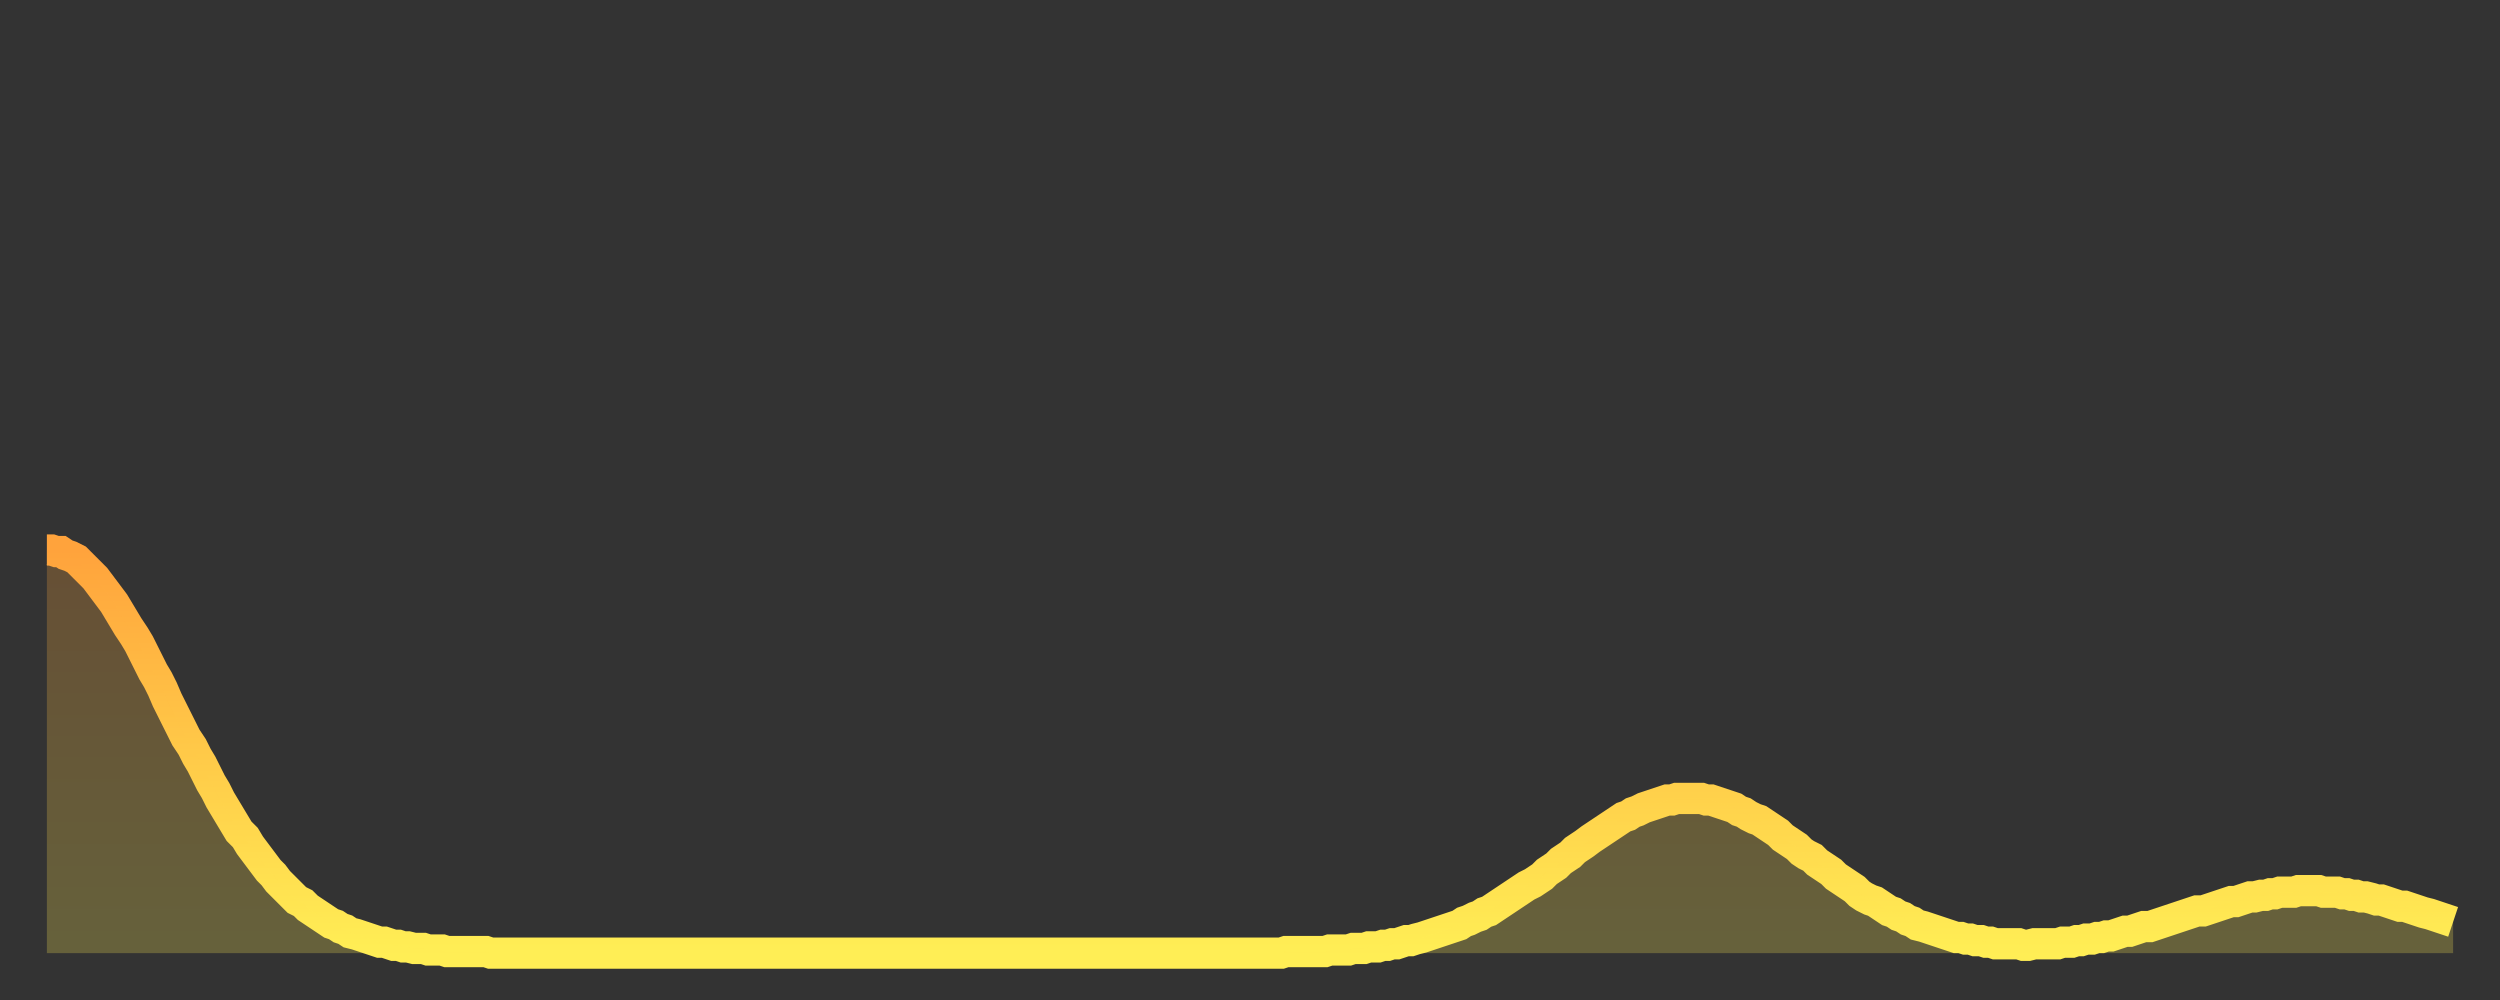 <?xml version="1.0" encoding="utf-8" ?>
<svg baseProfile="full" height="64" version="1.1" width="160" xmlns="http://www.w3.org/2000/svg" xmlns:ev="http://www.w3.org/2001/xml-events" xmlns:xlink="http://www.w3.org/1999/xlink"><rect width="100%" height="100%" fill="#333333" stroke="none"/><defs><linearGradient id="id2432660" x1="0" x2="0" y1="0" y2="1"><stop offset="0%" stop-color="#ffa33c" /><stop offset="50%" stop-color="#ffc948" /><stop offset="100%" stop-color="#ffee55" /></linearGradient></defs><g transform="translate(3,3)"><g><path d="M 0.0 32.2 0.3 32.2 0.6 32.3 0.9 32.3 1.2 32.5 1.5 32.6 1.9 32.8 2.2 33.1 2.5 33.4 2.8 33.7 3.1 34.0 3.4 34.4 3.7 34.8 4.0 35.2 4.3 35.6 4.6 36.1 4.9 36.6 5.2 37.1 5.6 37.7 5.9 38.2 6.2 38.8 6.5 39.4 6.8 40.0 7.1 40.5 7.4 41.1 7.7 41.8 8.0 42.4 8.3 43.0 8.6 43.6 8.9 44.2 9.3 44.8 9.6 45.4 9.9 45.9 10.2 46.5 10.5 47.1 10.8 47.6 11.1 48.2 11.4 48.7 11.7 49.2 12.0 49.7 12.3 50.2 12.7 50.6 13.0 51.1 13.3 51.5 13.6 51.9 13.9 52.3 14.2 52.7 14.5 53.0 14.8 53.4 15.1 53.7 15.4 54.0 15.7 54.3 16.0 54.6 16.4 54.8 16.7 55.1 17.0 55.3 17.3 55.5 17.6 55.7 17.9 55.9 18.2 56.1 18.5 56.2 18.8 56.4 19.1 56.5 19.4 56.7 19.8 56.8 20.1 56.9 20.4 57.0 20.7 57.1 21.0 57.2 21.3 57.3 21.6 57.3 21.9 57.4 22.2 57.5 22.5 57.5 22.8 57.6 23.1 57.6 23.5 57.7 23.8 57.7 24.1 57.7 24.4 57.8 24.7 57.8 25.0 57.8 25.3 57.8 25.6 57.9 25.9 57.9 26.2 57.9 26.5 57.9 26.8 57.9 27.2 57.9 27.5 57.9 27.8 57.9 28.1 57.9 28.4 58.0 28.7 58.0 29.0 58.0 29.3 58.0 29.6 58.0 29.9 58.0 30.2 58.0 30.6 58.0 30.9 58.0 31.2 58.0 31.5 58.0 31.8 58.0 32.1 58.0 32.4 58.0 32.7 58.0 33.0 58.0 33.3 58.0 33.6 58.0 33.9 58.0 34.3 58.0 34.6 58.0 34.9 58.0 35.2 58.0 35.5 58.0 35.8 58.0 36.1 58.0 36.4 58.0 36.7 58.0 37.0 58.0 37.3 58.0 37.7 58.0 38.0 58.0 38.3 58.0 38.6 58.0 38.9 58.0 39.2 58.0 39.5 58.0 39.8 58.0 40.1 58.0 40.4 58.0 40.7 58.0 41.0 58.0 41.4 58.0 41.7 58.0 42.0 58.0 42.3 58.0 42.6 58.0 42.9 58.0 43.2 58.0 43.5 58.0 43.8 58.0 44.1 58.0 44.4 58.0 44.7 58.0 45.1 58.0 45.4 58.0 45.7 58.0 46.0 58.0 46.3 58.0 46.6 58.0 46.9 58.0 47.2 58.0 47.5 58.0 47.8 58.0 48.1 58.0 48.5 58.0 48.8 58.0 49.1 58.0 49.4 58.0 49.7 58.0 50.0 58.0 50.3 58.0 50.6 58.0 50.9 58.0 51.2 58.0 51.5 58.0 51.8 58.0 52.2 58.0 52.5 58.0 52.8 58.0 53.1 58.0 53.4 58.0 53.7 58.0 54.0 58.0 54.3 58.0 54.6 58.0 54.9 58.0 55.2 58.0 55.6 58.0 55.9 58.0 56.2 58.0 56.5 58.0 56.8 58.0 57.1 58.0 57.4 58.0 57.7 58.0 58.0 58.0 58.3 58.0 58.6 58.0 58.9 58.0 59.3 58.0 59.6 58.0 59.9 58.0 60.2 58.0 60.5 58.0 60.8 58.0 61.1 58.0 61.4 58.0 61.7 58.0 62.0 58.0 62.3 58.0 62.6 58.0 63.0 58.0 63.3 58.0 63.6 58.0 63.9 58.0 64.2 58.0 64.5 58.0 64.8 58.0 65.1 58.0 65.4 58.0 65.7 58.0 66.0 58.0 66.4 58.0 66.7 58.0 67.0 58.0 67.3 58.0 67.6 58.0 67.9 58.0 68.2 58.0 68.5 58.0 68.8 58.0 69.1 58.0 69.4 58.0 69.7 58.0 70.1 58.0 70.4 58.0 70.7 58.0 71.0 58.0 71.3 58.0 71.6 58.0 71.9 58.0 72.2 58.0 72.5 58.0 72.8 58.0 73.1 58.0 73.5 58.0 73.8 58.0 74.1 58.0 74.4 58.0 74.7 58.0 75.0 58.0 75.3 58.0 75.6 58.0 75.9 58.0 76.2 58.0 76.5 58.0 76.8 58.0 77.2 58.0 77.5 58.0 77.8 58.0 78.1 58.0 78.4 58.0 78.7 58.0 79.0 58.0 79.3 57.9 79.6 57.9 79.9 57.9 80.2 57.9 80.5 57.9 80.9 57.9 81.2 57.9 81.5 57.9 81.8 57.9 82.1 57.8 82.4 57.8 82.7 57.8 83.0 57.8 83.3 57.8 83.6 57.7 83.9 57.7 84.3 57.7 84.6 57.6 84.9 57.6 85.2 57.6 85.5 57.5 85.8 57.5 86.1 57.4 86.4 57.4 86.7 57.3 87.0 57.2 87.3 57.2 87.6 57.1 88.0 57.0 88.3 56.9 88.6 56.8 88.9 56.7 89.2 56.6 89.5 56.5 89.8 56.4 90.1 56.3 90.4 56.2 90.7 56.0 91.0 55.9 91.4 55.7 91.7 55.6 92.0 55.4 92.3 55.3 92.6 55.1 92.9 54.9 93.2 54.7 93.5 54.5 93.8 54.3 94.1 54.1 94.4 53.9 94.7 53.7 95.1 53.5 95.4 53.3 95.7 53.1 96.0 52.8 96.3 52.6 96.6 52.4 96.9 52.1 97.2 51.9 97.5 51.7 97.8 51.4 98.1 51.2 98.4 51.0 98.8 50.7 99.1 50.5 99.4 50.3 99.7 50.1 100.0 49.9 100.3 49.7 100.6 49.5 100.9 49.3 101.2 49.2 101.5 49.0 101.8 48.9 102.2 48.7 102.5 48.6 102.8 48.5 103.1 48.4 103.4 48.3 103.7 48.2 104.0 48.2 104.3 48.1 104.6 48.1 104.9 48.1 105.2 48.1 105.5 48.1 105.9 48.1 106.2 48.2 106.5 48.2 106.8 48.3 107.1 48.4 107.4 48.5 107.7 48.6 108.0 48.7 108.3 48.9 108.6 49.0 108.9 49.2 109.3 49.4 109.6 49.5 109.9 49.7 110.2 49.9 110.5 50.1 110.8 50.3 111.1 50.6 111.4 50.8 111.7 51.0 112.0 51.2 112.3 51.5 112.6 51.7 113.0 51.9 113.3 52.2 113.6 52.4 113.9 52.6 114.2 52.8 114.5 53.1 114.8 53.3 115.1 53.5 115.4 53.7 115.7 53.9 116.0 54.2 116.3 54.4 116.7 54.6 117.0 54.7 117.3 54.9 117.6 55.1 117.9 55.3 118.2 55.4 118.5 55.6 118.8 55.7 119.1 55.9 119.4 56.0 119.7 56.2 120.1 56.3 120.4 56.4 120.7 56.5 121.0 56.6 121.3 56.7 121.6 56.8 121.9 56.9 122.2 57.0 122.5 57.0 122.8 57.1 123.1 57.1 123.4 57.2 123.8 57.2 124.1 57.3 124.4 57.3 124.7 57.4 125.0 57.4 125.3 57.4 125.6 57.4 125.9 57.4 126.2 57.4 126.5 57.5 126.8 57.5 127.2 57.4 127.5 57.4 127.8 57.4 128.1 57.4 128.4 57.4 128.7 57.4 129.0 57.3 129.3 57.3 129.6 57.3 129.9 57.2 130.2 57.2 130.5 57.1 130.9 57.1 131.2 57.0 131.5 57.0 131.8 56.9 132.1 56.9 132.4 56.8 132.7 56.7 133.0 56.6 133.3 56.6 133.6 56.5 133.9 56.4 134.2 56.3 134.6 56.3 134.9 56.2 135.2 56.1 135.5 56.0 135.8 55.9 136.1 55.8 136.4 55.7 136.7 55.6 137.0 55.5 137.3 55.4 137.6 55.3 138.0 55.3 138.3 55.2 138.6 55.1 138.9 55.0 139.2 54.9 139.5 54.8 139.8 54.7 140.1 54.7 140.4 54.6 140.7 54.5 141.0 54.4 141.3 54.4 141.7 54.3 142.0 54.3 142.3 54.2 142.6 54.2 142.9 54.1 143.2 54.1 143.5 54.1 143.8 54.1 144.1 54.0 144.4 54.0 144.7 54.0 145.1 54.0 145.4 54.0 145.7 54.1 146.0 54.1 146.3 54.1 146.6 54.1 146.9 54.2 147.2 54.2 147.5 54.3 147.8 54.3 148.1 54.4 148.4 54.4 148.8 54.5 149.1 54.6 149.4 54.6 149.7 54.7 150.0 54.8 150.3 54.9 150.6 55.0 150.9 55.0 151.2 55.1 151.5 55.2 151.8 55.3 152.1 55.4 152.5 55.5 152.8 55.6 153.1 55.7 153.4 55.8 153.7 55.9 154.0 56.0" fill="none" id="graph-curve" opacity="1" stroke="url(#id2432660)" stroke-width="2" /><path d="M 0 58 L 0.0 32.2 0.3 32.2 0.6 32.3 0.9 32.3 1.2 32.5 1.5 32.6 1.9 32.8 2.2 33.1 2.5 33.4 2.8 33.7 3.1 34.0 3.4 34.4 3.7 34.8 4.0 35.2 4.3 35.6 4.6 36.1 4.9 36.6 5.2 37.1 5.6 37.7 5.9 38.2 6.2 38.8 6.5 39.4 6.8 40.0 7.1 40.5 7.4 41.1 7.7 41.8 8.0 42.4 8.3 43.0 8.6 43.6 8.9 44.2 9.3 44.8 9.6 45.4 9.9 45.9 10.2 46.5 10.5 47.1 10.8 47.6 11.1 48.2 11.4 48.7 11.7 49.2 12.0 49.7 12.3 50.2 12.7 50.6 13.0 51.1 13.3 51.5 13.6 51.9 13.9 52.3 14.2 52.7 14.5 53.0 14.8 53.4 15.1 53.7 15.4 54.0 15.7 54.3 16.0 54.6 16.4 54.8 16.7 55.1 17.0 55.3 17.3 55.5 17.6 55.7 17.9 55.9 18.2 56.1 18.5 56.2 18.8 56.4 19.1 56.5 19.4 56.7 19.8 56.8 20.1 56.9 20.4 57.0 20.7 57.1 21.0 57.2 21.3 57.3 21.6 57.3 21.9 57.4 22.2 57.5 22.5 57.5 22.8 57.6 23.1 57.6 23.5 57.7 23.8 57.7 24.1 57.7 24.4 57.8 24.7 57.8 25.0 57.8 25.3 57.8 25.6 57.9 25.9 57.9 26.2 57.9 26.5 57.9 26.8 57.9 27.2 57.9 27.5 57.9 27.8 57.9 28.1 57.9 28.4 58.0 28.7 58.0 29.0 58.0 29.3 58.0 29.6 58.0 29.9 58.0 30.2 58.0 30.6 58.0 30.9 58.0 31.2 58.0 31.5 58.0 31.8 58.0 32.1 58.0 32.4 58.0 32.7 58.0 33.0 58.0 33.3 58.0 33.6 58.0 33.9 58.0 34.3 58.0 34.6 58.0 34.9 58.0 35.2 58.0 35.5 58.0 35.8 58.0 36.1 58.0 36.4 58.0 36.7 58.0 37.0 58.0 37.3 58.0 37.7 58.0 38.0 58.0 38.3 58.0 38.6 58.0 38.9 58.0 39.2 58.0 39.5 58.0 39.8 58.0 40.1 58.0 40.4 58.0 40.7 58.0 41.0 58.0 41.4 58.0 41.7 58.0 42.0 58.0 42.3 58.0 42.6 58.0 42.9 58.0 43.2 58.0 43.5 58.0 43.8 58.0 44.1 58.0 44.4 58.0 44.7 58.0 45.1 58.0 45.4 58.0 45.7 58.0 46.0 58.0 46.3 58.0 46.6 58.0 46.9 58.0 47.2 58.0 47.5 58.0 47.8 58.0 48.1 58.0 48.5 58.0 48.8 58.0 49.1 58.0 49.4 58.0 49.7 58.0 50.0 58.0 50.3 58.0 50.6 58.0 50.9 58.0 51.2 58.0 51.5 58.0 51.8 58.0 52.2 58.0 52.5 58.0 52.8 58.0 53.1 58.0 53.4 58.0 53.7 58.0 54.0 58.0 54.3 58.0 54.6 58.0 54.9 58.0 55.2 58.0 55.6 58.0 55.9 58.0 56.2 58.0 56.5 58.0 56.8 58.0 57.1 58.0 57.4 58.0 57.7 58.0 58.0 58.0 58.3 58.0 58.6 58.0 58.9 58.0 59.3 58.0 59.6 58.0 59.9 58.0 60.2 58.0 60.5 58.0 60.8 58.0 61.1 58.0 61.4 58.0 61.7 58.0 62.0 58.0 62.3 58.0 62.6 58.0 63.0 58.0 63.3 58.0 63.6 58.0 63.9 58.0 64.2 58.0 64.5 58.0 64.8 58.0 65.1 58.0 65.4 58.0 65.7 58.0 66.0 58.0 66.4 58.0 66.7 58.0 67.0 58.0 67.3 58.0 67.6 58.0 67.9 58.0 68.2 58.0 68.5 58.0 68.8 58.0 69.1 58.0 69.4 58.0 69.7 58.0 70.1 58.0 70.4 58.0 70.7 58.0 71.0 58.0 71.3 58.0 71.6 58.0 71.9 58.0 72.2 58.0 72.5 58.0 72.8 58.0 73.1 58.0 73.5 58.0 73.8 58.0 74.1 58.0 74.4 58.0 74.7 58.0 75.0 58.0 75.3 58.0 75.6 58.0 75.9 58.0 76.2 58.0 76.5 58.0 76.8 58.0 77.2 58.0 77.5 58.0 77.8 58.0 78.1 58.0 78.4 58.0 78.7 58.0 79.0 58.0 79.3 57.9 79.6 57.9 79.9 57.9 80.2 57.9 80.5 57.9 80.9 57.9 81.2 57.9 81.5 57.9 81.8 57.9 82.1 57.8 82.4 57.8 82.7 57.8 83.0 57.8 83.3 57.8 83.6 57.7 83.9 57.7 84.3 57.7 84.6 57.6 84.9 57.6 85.2 57.6 85.5 57.5 85.8 57.5 86.1 57.4 86.4 57.4 86.7 57.3 87.0 57.2 87.3 57.2 87.6 57.1 88.0 57.0 88.3 56.9 88.6 56.8 88.9 56.7 89.2 56.6 89.5 56.5 89.8 56.4 90.1 56.3 90.4 56.2 90.7 56.0 91.0 55.9 91.4 55.7 91.7 55.6 92.0 55.4 92.3 55.3 92.6 55.1 92.9 54.9 93.2 54.7 93.5 54.5 93.8 54.3 94.1 54.1 94.4 53.9 94.7 53.7 95.1 53.5 95.4 53.3 95.7 53.1 96.0 52.8 96.3 52.6 96.6 52.4 96.9 52.1 97.2 51.9 97.5 51.7 97.8 51.4 98.1 51.2 98.4 51.0 98.8 50.7 99.1 50.5 99.4 50.3 99.7 50.1 100.0 49.9 100.3 49.7 100.6 49.5 100.9 49.3 101.2 49.2 101.5 49.0 101.8 48.9 102.2 48.7 102.5 48.6 102.8 48.5 103.1 48.4 103.4 48.3 103.7 48.2 104.0 48.2 104.3 48.1 104.6 48.1 104.9 48.1 105.2 48.1 105.5 48.1 105.9 48.1 106.2 48.2 106.5 48.2 106.8 48.3 107.1 48.4 107.4 48.5 107.7 48.6 108.0 48.7 108.3 48.9 108.6 49.0 108.9 49.2 109.3 49.4 109.6 49.5 109.9 49.7 110.2 49.9 110.5 50.1 110.8 50.3 111.1 50.6 111.4 50.8 111.7 51.0 112.0 51.2 112.3 51.5 112.6 51.7 113.0 51.9 113.3 52.2 113.6 52.4 113.9 52.6 114.2 52.8 114.5 53.1 114.8 53.3 115.1 53.5 115.4 53.7 115.7 53.9 116.0 54.2 116.3 54.4 116.7 54.6 117.0 54.7 117.3 54.9 117.6 55.1 117.9 55.3 118.2 55.4 118.5 55.6 118.8 55.7 119.1 55.9 119.4 56.0 119.7 56.2 120.1 56.3 120.4 56.4 120.7 56.5 121.0 56.6 121.3 56.7 121.6 56.8 121.9 56.9 122.2 57.0 122.5 57.0 122.8 57.1 123.1 57.1 123.4 57.2 123.8 57.2 124.1 57.3 124.4 57.3 124.7 57.4 125.0 57.4 125.3 57.4 125.6 57.4 125.9 57.4 126.2 57.4 126.5 57.5 126.8 57.5 127.2 57.4 127.5 57.4 127.8 57.4 128.1 57.4 128.4 57.4 128.7 57.4 129.0 57.3 129.3 57.3 129.6 57.3 129.9 57.2 130.2 57.2 130.5 57.1 130.9 57.1 131.2 57.0 131.5 57.0 131.8 56.9 132.1 56.9 132.4 56.8 132.7 56.7 133.0 56.6 133.3 56.6 133.6 56.5 133.9 56.4 134.2 56.3 134.6 56.3 134.9 56.2 135.2 56.1 135.5 56.0 135.8 55.9 136.1 55.8 136.4 55.7 136.7 55.6 137.0 55.5 137.3 55.4 137.6 55.3 138.0 55.3 138.3 55.2 138.6 55.1 138.9 55.0 139.2 54.9 139.5 54.8 139.8 54.7 140.1 54.7 140.4 54.6 140.7 54.5 141.0 54.4 141.3 54.4 141.7 54.3 142.0 54.3 142.3 54.2 142.6 54.2 142.9 54.1 143.2 54.1 143.5 54.1 143.8 54.1 144.1 54.0 144.4 54.0 144.7 54.0 145.1 54.0 145.4 54.0 145.7 54.1 146.0 54.1 146.3 54.1 146.6 54.1 146.9 54.2 147.2 54.2 147.5 54.3 147.8 54.3 148.1 54.4 148.4 54.4 148.8 54.5 149.1 54.6 149.4 54.6 149.7 54.7 150.0 54.8 150.3 54.9 150.6 55.0 150.9 55.0 151.2 55.1 151.5 55.2 151.8 55.3 152.1 55.4 152.5 55.5 152.8 55.6 153.1 55.7 153.4 55.8 153.7 55.9 154.0 56.0 154 58" fill="url(#id2432660)" fill-opacity=".25" id="graph-shadow" /></g></g></svg>